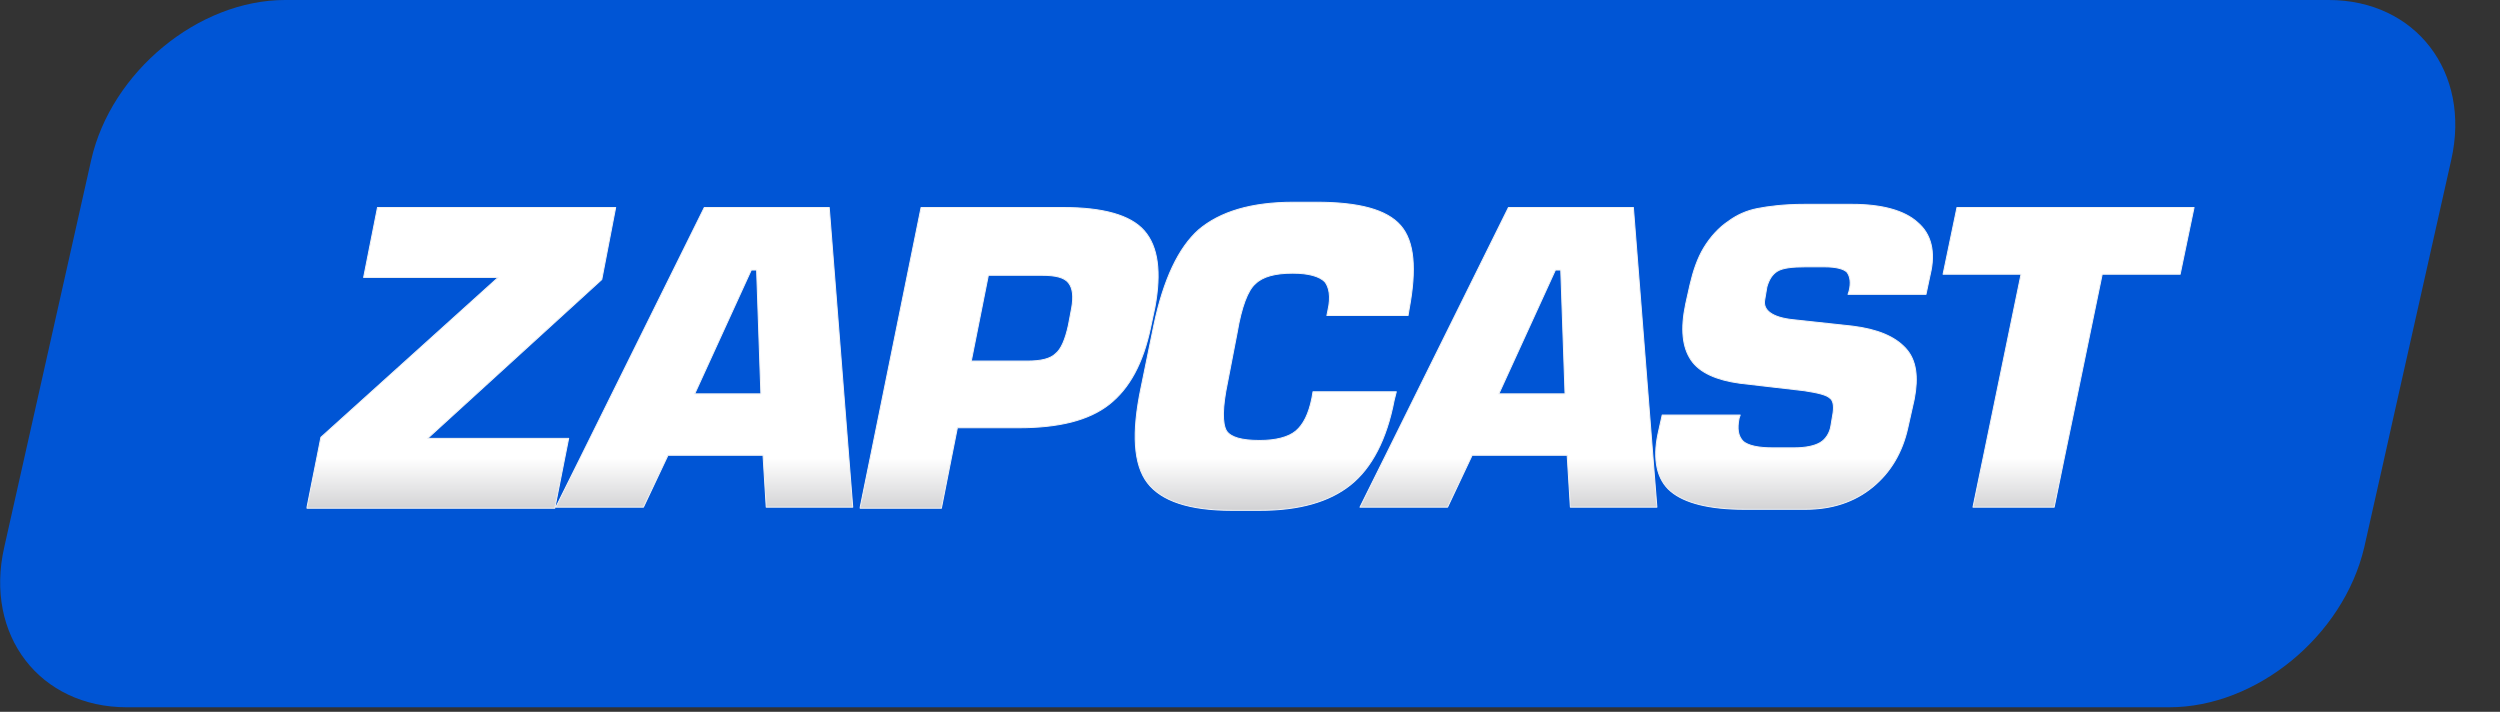 <svg width="144" height="41" viewBox="0 0 144 41" fill="none" xmlns="http://www.w3.org/2000/svg">
<rect x="0" y="0" width="144" height="41" fill="#333333" stroke="none"/>
<g id="Logo Zapcast" clip-path="url(#clip0_13677_2067)">
<path id="Vector" d="M124.947 40.739H7.308C2.295 40.739 -0.905 36.592 0.242 31.53L5.254 9.209C6.402 4.147 11.414 0 16.427 0H134.127C139.139 0 142.34 4.147 141.192 9.209L136.18 31.53C134.972 36.653 129.96 40.739 124.947 40.739Z" fill="#0055D5"/>
<path id="Vector_2" d="M17.685 29.213L18.484 25.188L28.695 15.979H20.945L21.744 11.953H35.462L34.662 16.101L24.635 25.249H32.755L31.955 29.274H17.685V29.213ZM32.017 29.213L40.567 11.953H47.764L49.117 29.213H44.135L43.95 26.224H38.476L37.061 29.213H32.017ZM40.014 22.687H43.827L43.581 15.552H43.274L40.014 22.687ZM49.548 29.213L53.054 11.953H61.235C63.511 11.953 65.111 12.38 65.91 13.295C66.71 14.21 66.894 15.674 66.525 17.686L66.279 18.845C65.849 20.919 65.049 22.382 63.88 23.297C62.712 24.212 60.989 24.639 58.652 24.639H55.145L54.223 29.274H49.548V29.213ZM55.945 20.797H59.205C59.943 20.797 60.497 20.675 60.805 20.37C61.112 20.126 61.358 19.577 61.543 18.723L61.727 17.747C61.85 17.076 61.789 16.588 61.543 16.284C61.297 15.979 60.805 15.857 60.005 15.857H56.929L55.945 20.797ZM80.427 22.565L80.304 23.053C79.873 25.31 79.012 26.956 77.782 27.932C76.552 28.908 74.829 29.396 72.553 29.396H70.954C68.494 29.396 66.894 28.847 66.095 27.81C65.295 26.773 65.172 24.944 65.726 22.321L66.464 18.723C67.017 16.101 67.879 14.271 69.047 13.234C70.278 12.197 72.061 11.648 74.522 11.648H75.814C78.274 11.648 79.873 12.075 80.673 12.99C81.473 13.905 81.596 15.491 81.165 17.808L81.104 18.174H76.429L76.49 17.869C76.675 17.076 76.552 16.527 76.306 16.223C75.998 15.918 75.383 15.735 74.46 15.735C73.476 15.735 72.738 15.918 72.307 16.345C71.877 16.71 71.508 17.686 71.262 19.15L70.708 22.016C70.4 23.48 70.4 24.395 70.647 24.822C70.893 25.188 71.508 25.371 72.553 25.371C73.476 25.371 74.214 25.188 74.645 24.822C75.075 24.456 75.383 23.846 75.567 22.931L75.629 22.565H80.427ZM78.336 29.213L86.886 11.953H94.083L95.436 29.213H90.454L90.269 26.224H84.794L83.38 29.213H78.336ZM86.332 22.687H90.146L89.9 15.552H89.592L86.332 22.687ZM95.743 23.907H100.234L100.172 24.09C100.049 24.7 100.111 25.127 100.418 25.432C100.726 25.675 101.28 25.797 102.141 25.797H103.31C104.048 25.797 104.54 25.675 104.847 25.492C105.155 25.31 105.401 24.944 105.462 24.517L105.585 23.785C105.647 23.358 105.585 23.053 105.401 22.931C105.216 22.748 104.724 22.626 103.925 22.504L100.234 22.077C98.881 21.894 97.897 21.467 97.404 20.735C96.912 20.004 96.789 18.967 97.097 17.503L97.343 16.405C97.527 15.613 97.773 14.881 98.142 14.271C98.512 13.661 99.004 13.112 99.557 12.746C100.049 12.38 100.603 12.136 101.218 12.014C101.833 11.892 102.756 11.77 103.925 11.77H106.693C108.415 11.77 109.707 12.136 110.445 12.807C111.245 13.478 111.491 14.515 111.183 15.796L110.937 16.954H106.447L106.508 16.771C106.631 16.284 106.57 15.918 106.385 15.674C106.201 15.491 105.77 15.369 105.093 15.369H103.986C103.248 15.369 102.694 15.43 102.387 15.613C102.079 15.796 101.895 16.101 101.772 16.527L101.649 17.259C101.526 17.869 102.079 18.296 103.31 18.418L106.693 18.784C108.169 18.967 109.153 19.394 109.768 20.065C110.383 20.735 110.506 21.711 110.26 22.992L109.891 24.639C109.584 26.041 108.907 27.2 107.861 28.054C106.816 28.908 105.524 29.335 103.986 29.335H100.48C98.45 29.335 97.035 28.969 96.236 28.298C95.436 27.627 95.19 26.468 95.498 25.005L95.743 23.907ZM113.644 29.213L116.412 15.796H111.921L112.721 11.953H126.377L125.577 15.796H121.087L118.319 29.213H113.644Z" fill="url(#paint0_linear_13677_2067)" stroke="#F1F1F2" stroke-width="0.059" stroke-miterlimit="10" stroke-linecap="round" stroke-linejoin="round"/>
</g>
<defs>
<linearGradient id="paint0_linear_13677_2067" x1="72.042" y1="29.448" x2="72.042" y2="11.746" gradientUnits="userSpaceOnUse">
<stop stop-color="#D1D1D3"/>
<stop offset="0.173" stop-color="white"/>
</linearGradient>
<clipPath id="clip0_13677_2067">
<rect width="144" height="40.739" fill="white"/>
</clipPath>
</defs>
</svg>
